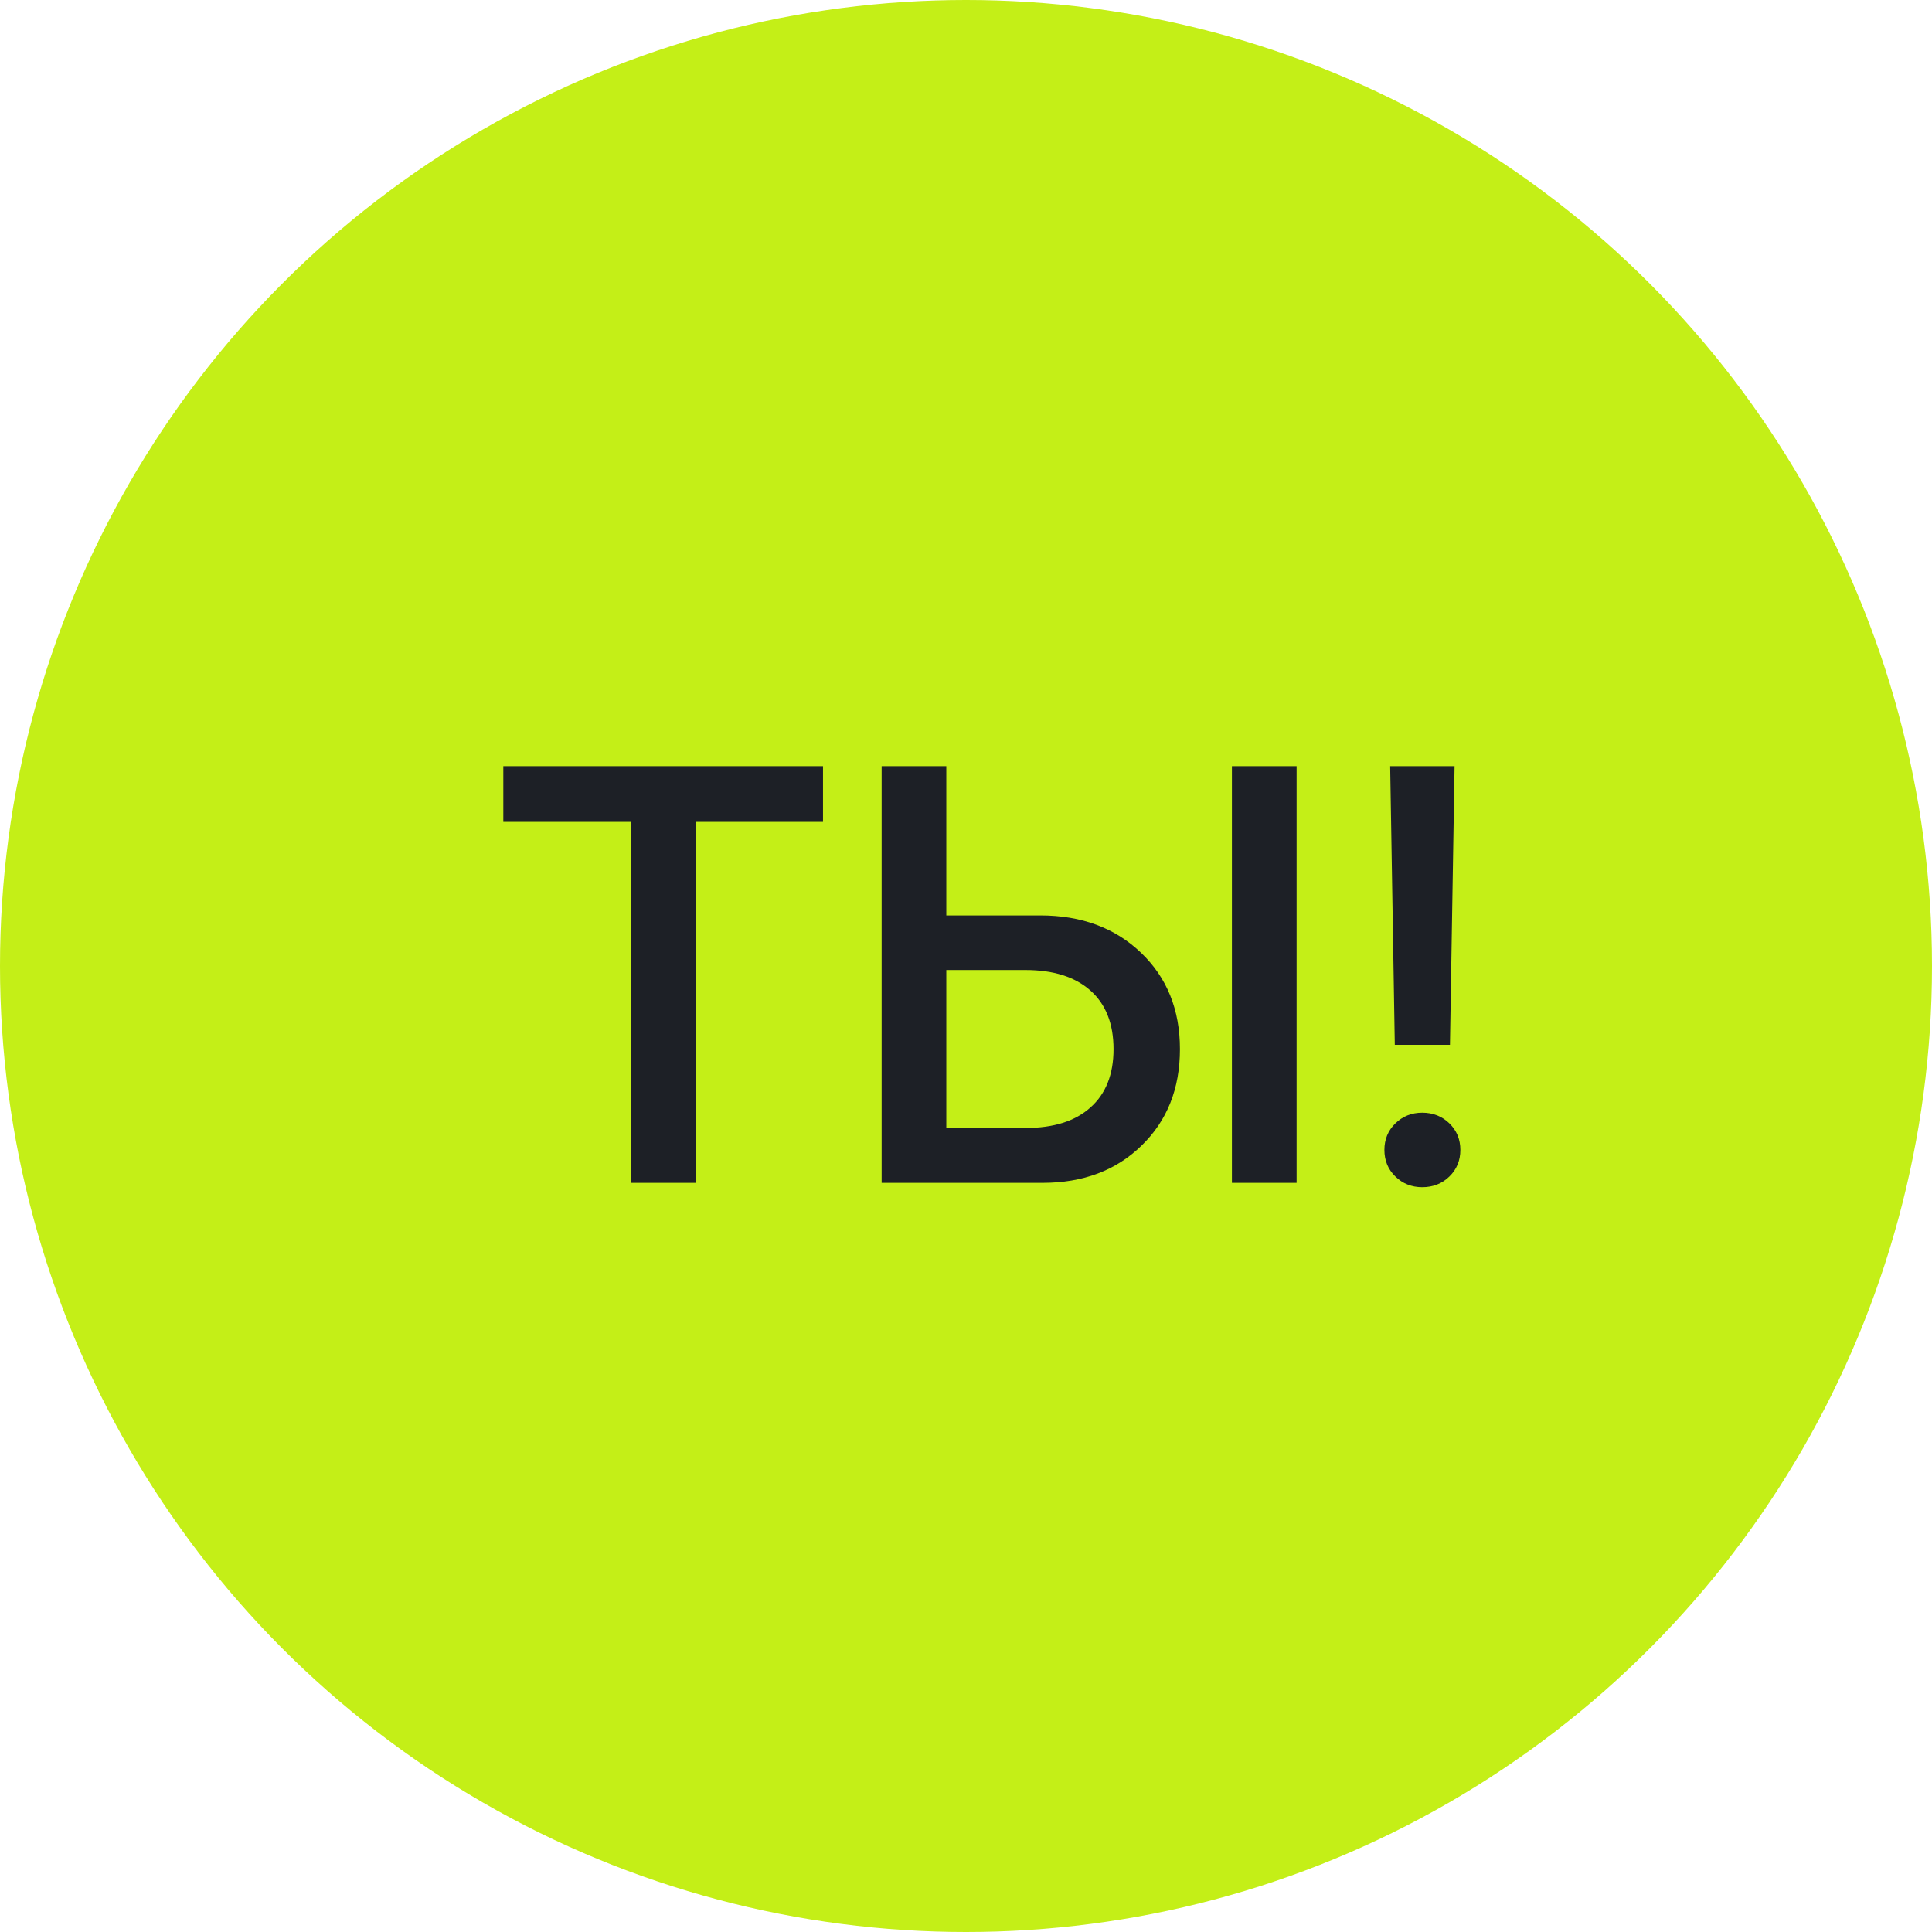 <?xml version="1.0" encoding="UTF-8"?> <svg xmlns="http://www.w3.org/2000/svg" width="147" height="147" viewBox="0 0 147 147" fill="none"> <circle cx="73.5" cy="73.5" r="73.5" fill="#C4EF17"></circle> <path d="M52.93 90H48.008V62.534H38.296V58.294H62.62V62.534H52.93V90ZM67.081 90V58.294H72.002V69.653H79.165C82.286 69.653 84.835 70.598 86.812 72.488C88.79 74.377 89.778 76.824 89.778 79.827C89.778 82.83 88.804 85.276 86.856 87.165C84.922 89.055 82.41 90 79.319 90H67.081ZM72.002 85.825H78.023C80.162 85.825 81.81 85.305 82.967 84.265C84.139 83.225 84.725 81.746 84.725 79.827C84.725 77.893 84.139 76.406 82.967 75.366C81.795 74.326 80.147 73.806 78.023 73.806H72.002V85.825ZM98.655 90H93.733V58.294H98.655V90ZM105.774 58.294H110.674L110.323 79.497H106.126L105.774 58.294ZM108.213 90.33C107.408 90.33 106.727 90.059 106.17 89.517C105.613 88.975 105.335 88.301 105.335 87.495C105.335 86.689 105.613 86.016 106.17 85.474C106.727 84.932 107.408 84.661 108.213 84.661C109.034 84.661 109.722 84.932 110.279 85.474C110.835 86.016 111.114 86.689 111.114 87.495C111.114 88.301 110.835 88.975 110.279 89.517C109.722 90.059 109.034 90.33 108.213 90.33Z" fill="#1D2026"></path> </svg> 